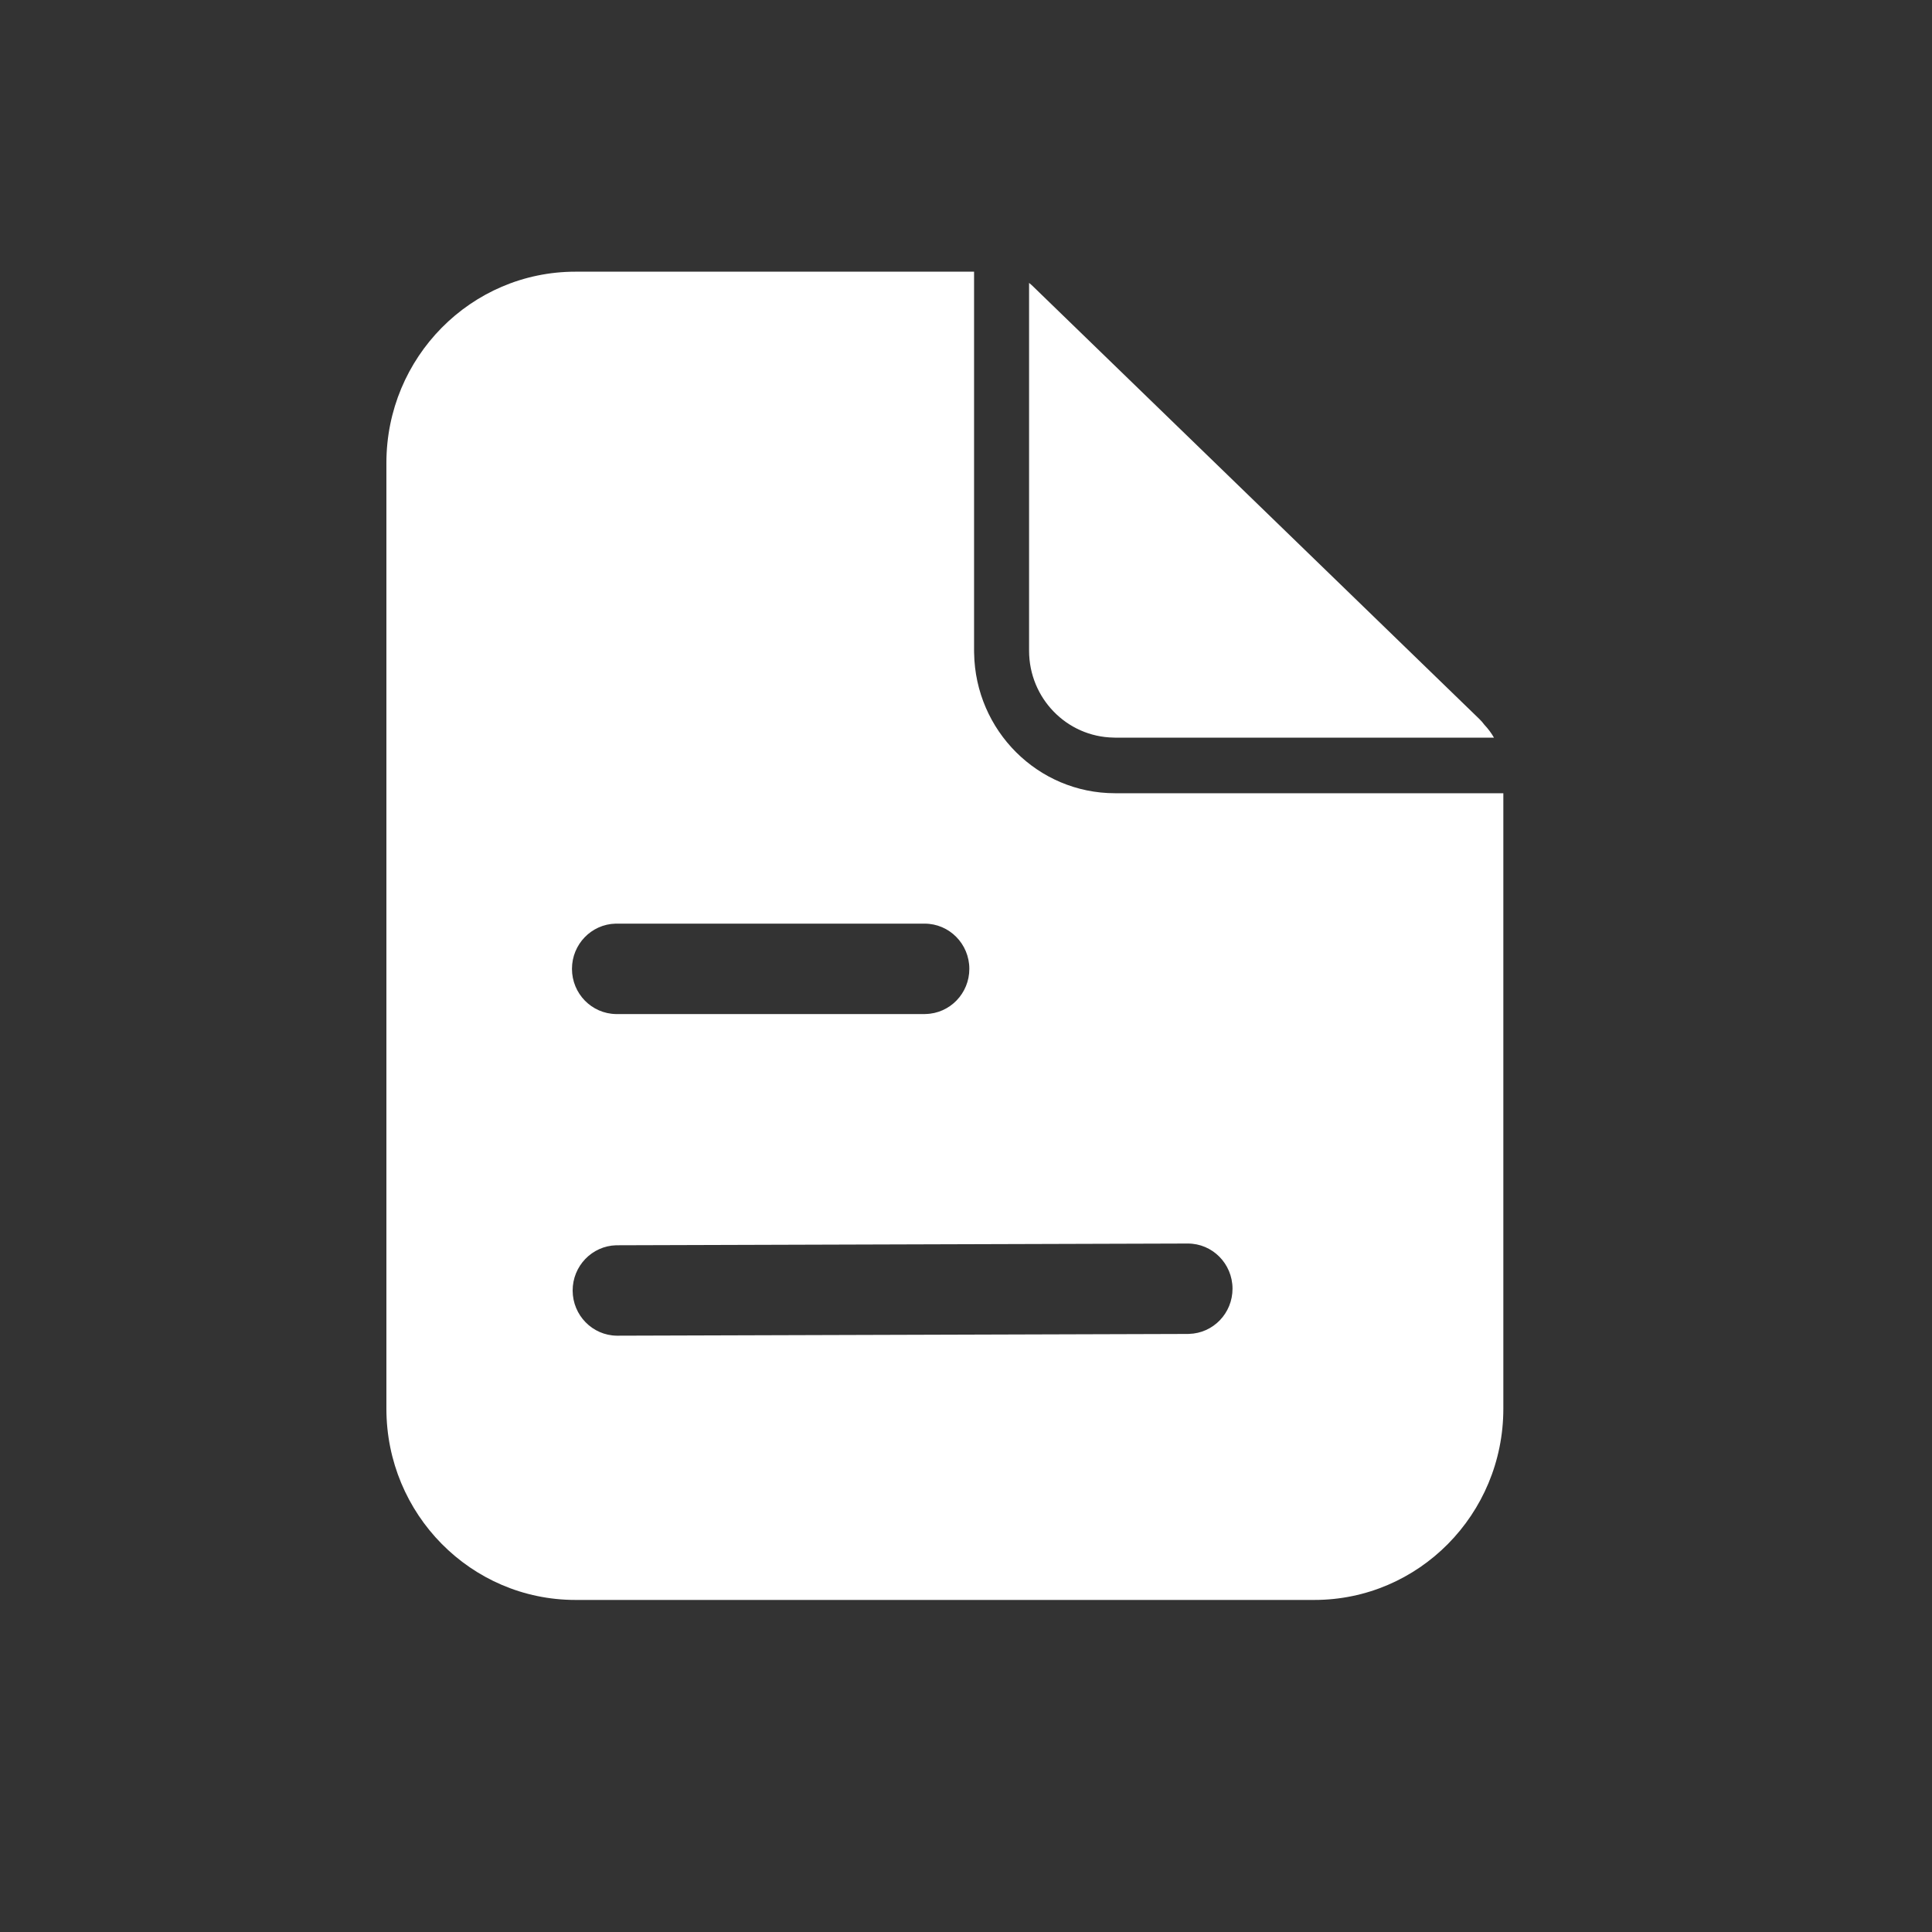 <svg width="40" height="40" viewBox="0 0 40 40" fill="none" xmlns="http://www.w3.org/2000/svg">
  <rect x="0" y="0" width="40" height="40" fill="#333333" stroke="none"/>
  <rect width="40" height="40" />
  <path
    d="M20.167 5.625V13.472L20.168 13.521C20.194 15.128 21.489 16.423 23.085 16.423H31.125V29.166C31.125 31.352 29.373 33.125 27.212 33.125H11.914C9.752 33.125 8 31.352 8 29.166V9.584C8 7.398 9.752 5.625 11.914 5.625H20.167ZM24.59 25.746L12.778 25.782L12.757 25.782C12.256 25.796 11.855 26.211 11.856 26.721C11.858 27.232 12.265 27.647 12.769 27.654L12.784 27.654L24.595 27.618L24.617 27.617C25.118 27.604 25.519 27.189 25.518 26.679C25.516 26.162 25.101 25.744 24.59 25.746ZM19.144 19.123H12.767L12.745 19.123C12.245 19.135 11.842 19.549 11.842 20.059C11.842 20.571 12.248 20.986 12.752 20.995L12.767 20.995H19.144L19.165 20.994C19.666 20.983 20.069 20.568 20.069 20.059C20.069 19.542 19.654 19.123 19.144 19.123H19.144ZM21.36 5.903L21.378 5.92L30.626 14.884C30.665 14.921 30.7 14.961 30.731 15.004C30.808 15.085 30.875 15.175 30.931 15.272H23.085L23.055 15.271C22.086 15.255 21.306 14.456 21.306 13.472V5.857C21.324 5.871 21.343 5.887 21.36 5.903Z"
    fill="white" />
</svg>